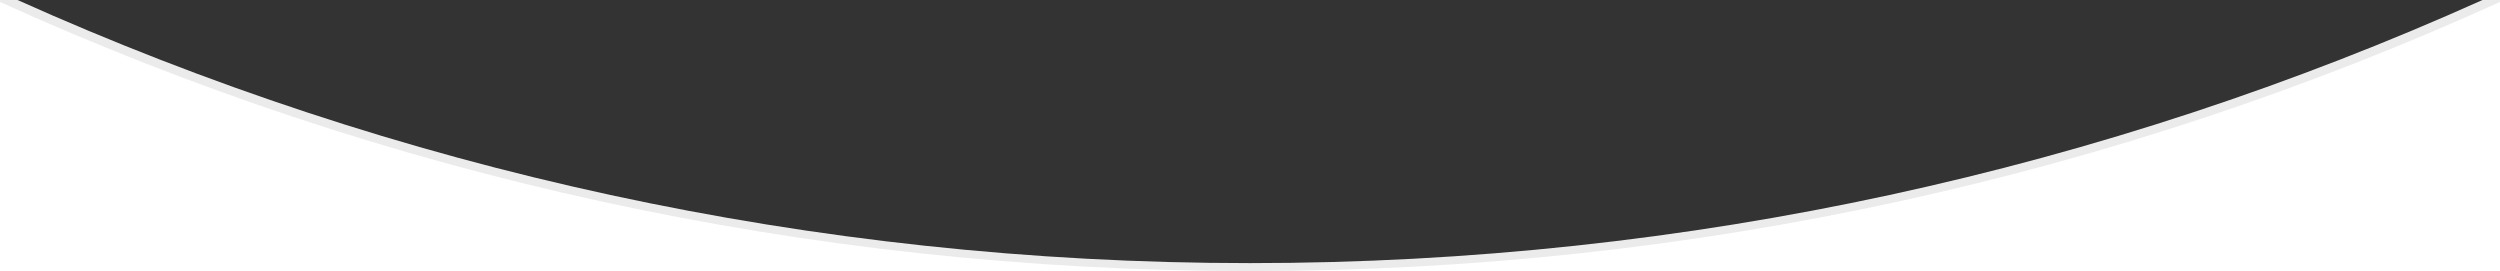 <svg height="413.6" viewBox="0 0 3809.2 413.6" width="3809.2" xmlns="http://www.w3.org/2000/svg"><rect x="0" y="0" width="3809.2" height="413.6" fill="#333333" stroke="none"/><g transform="translate(28.2 1.5)"><path d="m1876.4 399.4c-668.7 0-1304.2-143.2-1877.9-400.9h-26.7v413.6h3809.2v-413.6h-26.7c-573.7 257.7-1209.2 400.9-1877.9 400.9z" fill="#ebebec"/><g fill="#fff"><path d="m-28.2 1.5v410.6h1904.6v-.6c-679.1 0-1323.9-146.6-1904.6-410z"/><path d="m1876.4 411.5v.6h1904.6v-410.6c-580.7 263.4-1225.5 410-1904.6 410z"/></g></g></svg>